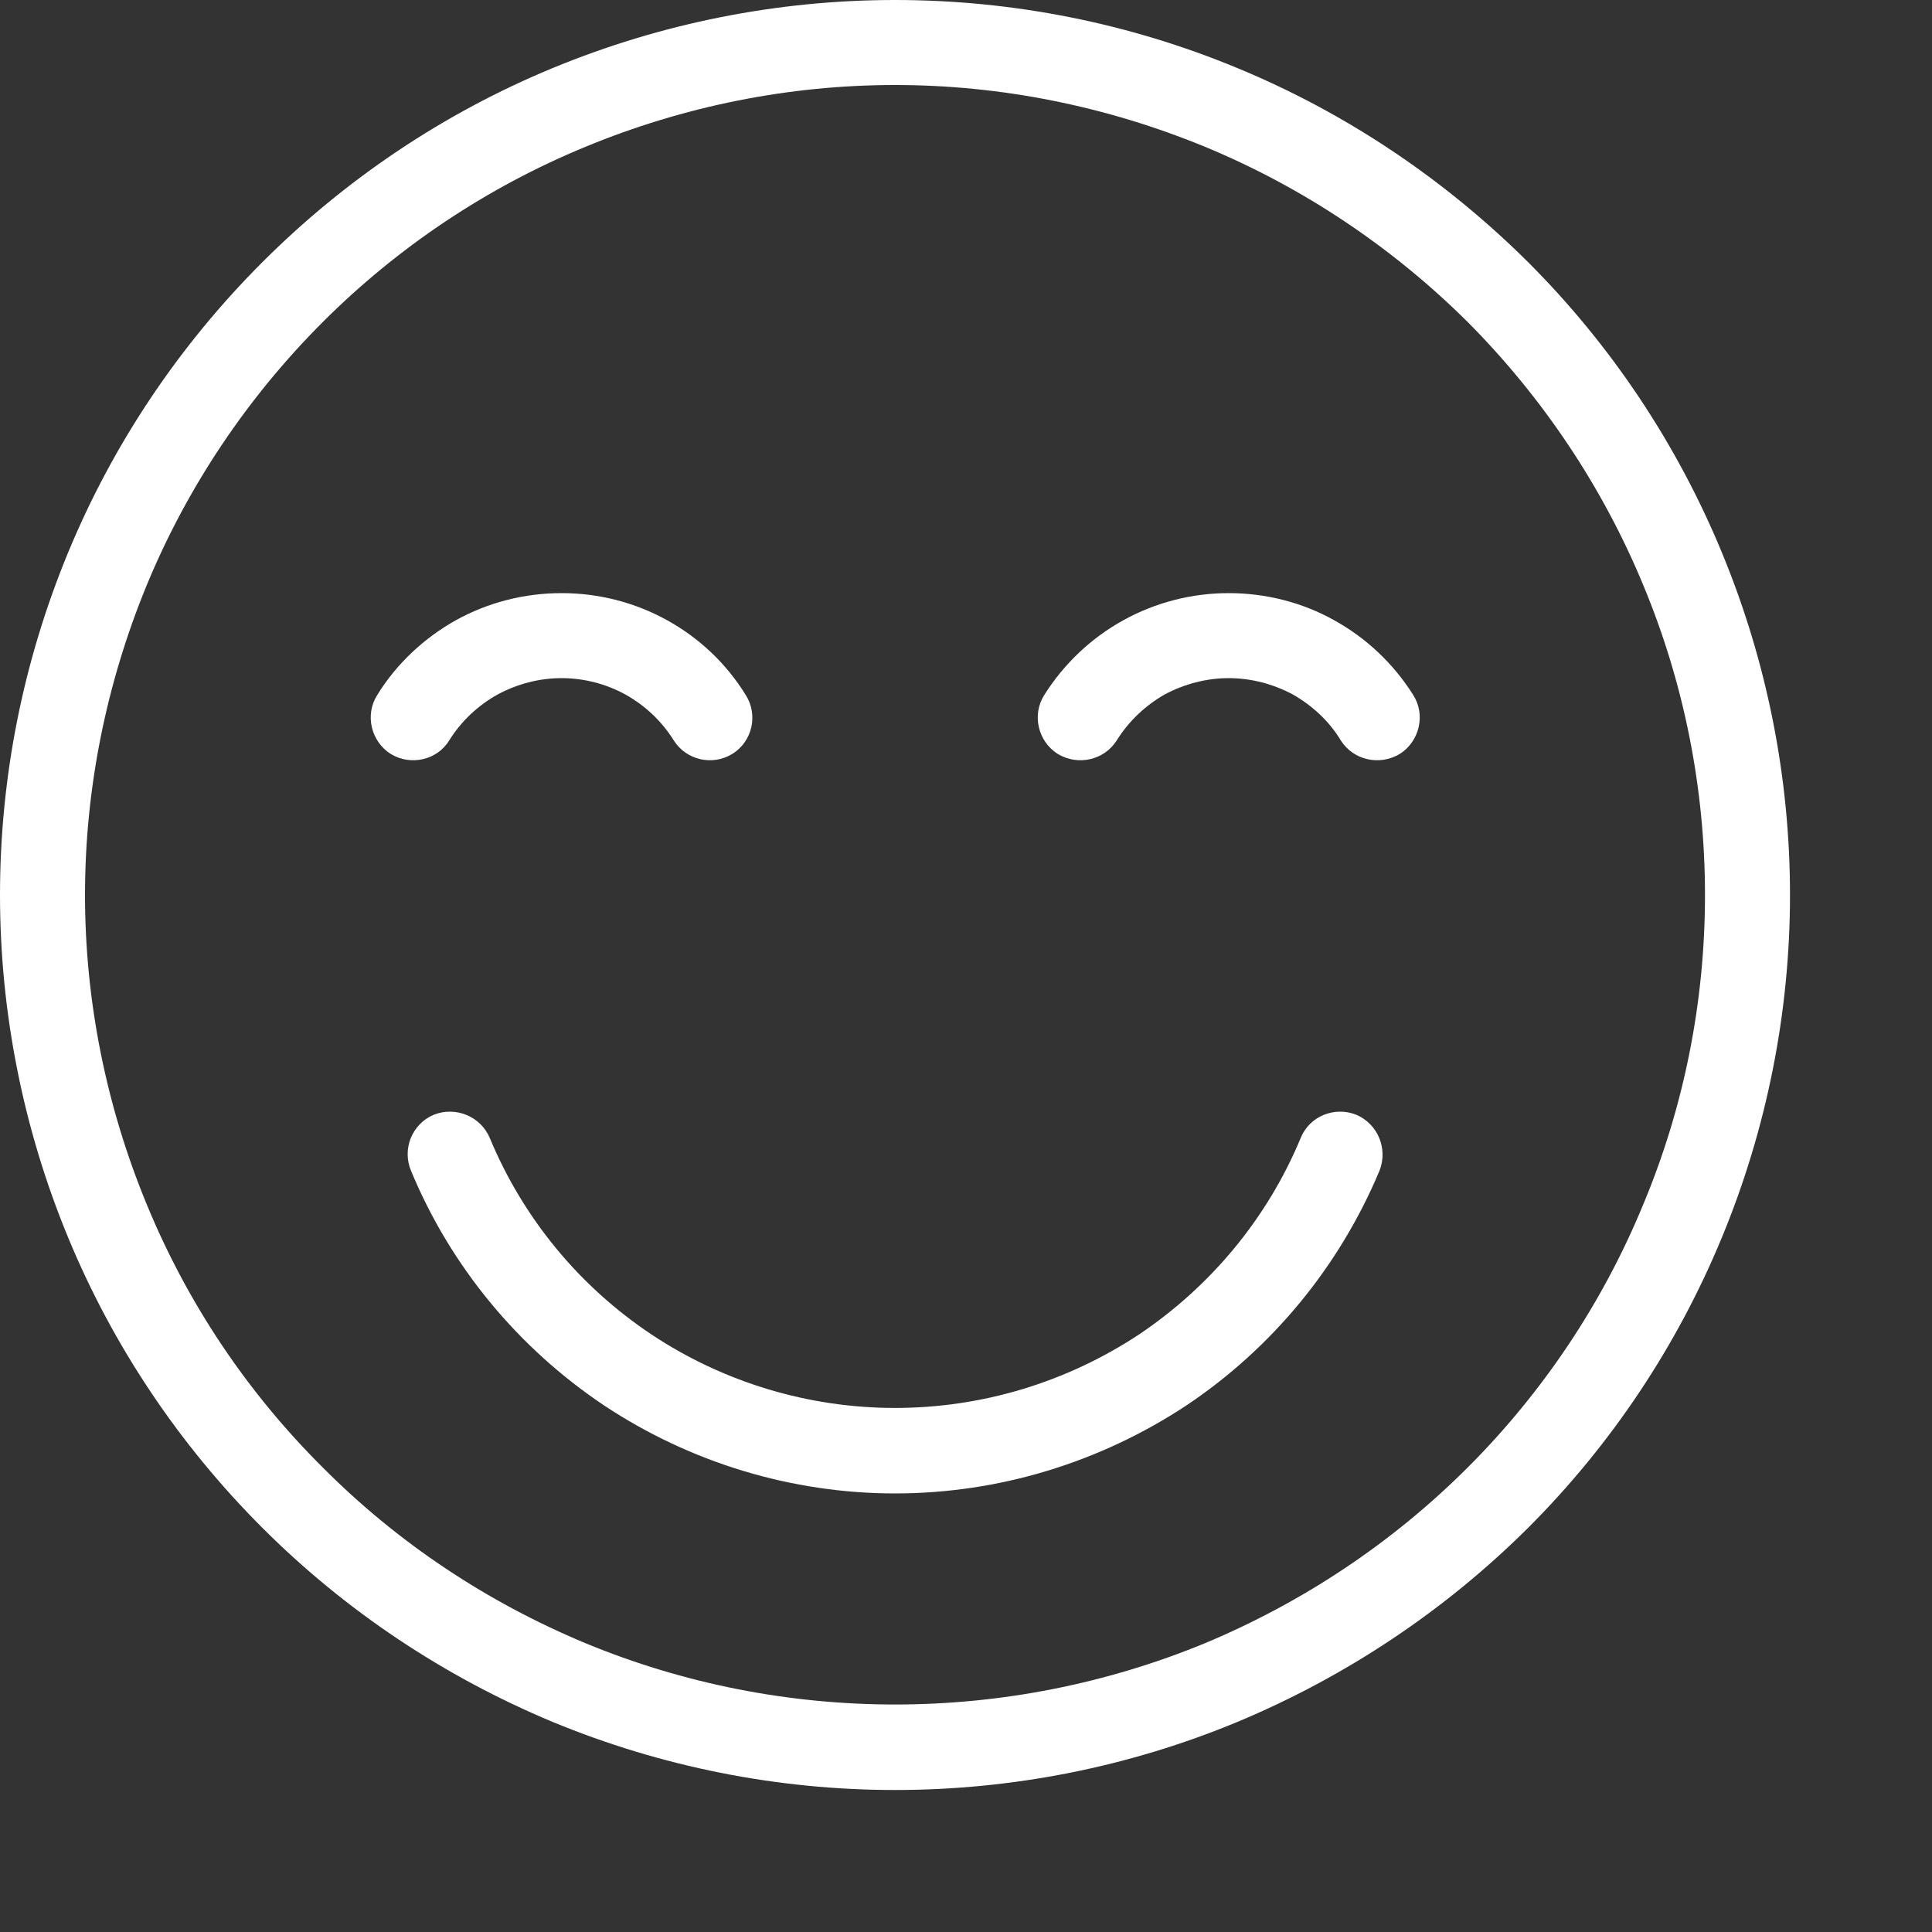 <?xml version="1.0" encoding="utf-8"?>
<svg xmlns="http://www.w3.org/2000/svg" fill="none" height="100%" overflow="visible" preserveAspectRatio="none" style="display: block;" viewBox="0 0 4 4" width="100%">
<rect x="0" y="0" width="4" height="4" fill="#333333" stroke="none"/>
<path clip-rule="evenodd" d="M1.144 0.141C1.369 0.048 1.61 0 1.853 0C2.097 0 2.338 0.048 2.562 0.141C2.787 0.234 2.991 0.371 3.164 0.543C3.336 0.715 3.472 0.919 3.565 1.144C3.658 1.369 3.706 1.609 3.706 1.853C3.706 2.096 3.658 2.337 3.565 2.562C3.472 2.787 3.336 2.991 3.164 3.163C2.991 3.335 2.787 3.471 2.562 3.565C2.338 3.658 2.097 3.706 1.853 3.706C1.61 3.706 1.369 3.658 1.144 3.565C0.919 3.471 0.715 3.335 0.543 3.163C0.371 2.991 0.234 2.787 0.141 2.562C0.048 2.337 -6.57492e-09 2.096 0 1.853C-6.57492e-09 1.609 0.048 1.369 0.141 1.144C0.234 0.919 0.371 0.715 0.543 0.543C0.715 0.371 0.919 0.234 1.144 0.141ZM1.853 0.176C1.633 0.176 1.415 0.22 1.212 0.304C1.008 0.388 0.823 0.512 0.668 0.667C0.512 0.823 0.388 1.008 0.304 1.211C0.22 1.415 0.176 1.633 0.176 1.853C0.176 2.073 0.22 2.291 0.304 2.494C0.388 2.698 0.512 2.883 0.668 3.038C0.823 3.194 1.008 3.317 1.212 3.402C1.415 3.486 1.633 3.529 1.853 3.529C2.073 3.529 2.291 3.486 2.495 3.402C2.698 3.317 2.883 3.194 3.039 3.038C3.194 2.883 3.318 2.698 3.402 2.494C3.487 2.291 3.53 2.073 3.53 1.853C3.53 1.633 3.487 1.415 3.402 1.211C3.318 1.008 3.194 0.823 3.039 0.667C2.883 0.512 2.698 0.388 2.495 0.304C2.291 0.22 2.073 0.176 1.853 0.176ZM0.944 1.284C1.011 1.247 1.086 1.228 1.163 1.228C1.239 1.228 1.314 1.247 1.381 1.284C1.448 1.321 1.504 1.374 1.544 1.439C1.57 1.48 1.558 1.535 1.516 1.561C1.475 1.586 1.421 1.574 1.395 1.533C1.37 1.493 1.336 1.461 1.295 1.438C1.255 1.416 1.209 1.404 1.163 1.404C1.116 1.404 1.071 1.416 1.03 1.438C0.989 1.461 0.955 1.493 0.93 1.533C0.905 1.574 0.85 1.586 0.809 1.561C0.768 1.535 0.755 1.48 0.781 1.439C0.821 1.374 0.878 1.321 0.944 1.284ZM2.544 1.404C2.498 1.404 2.452 1.416 2.411 1.438C2.371 1.461 2.337 1.493 2.312 1.533C2.286 1.574 2.232 1.586 2.19 1.561C2.149 1.535 2.136 1.48 2.162 1.439C2.203 1.374 2.259 1.321 2.326 1.284C2.393 1.247 2.468 1.228 2.544 1.228C2.62 1.228 2.696 1.247 2.762 1.284C2.829 1.321 2.885 1.374 2.926 1.439C2.952 1.48 2.939 1.535 2.898 1.561C2.856 1.586 2.802 1.574 2.776 1.533C2.752 1.493 2.717 1.461 2.677 1.438C2.636 1.416 2.59 1.404 2.544 1.404ZM0.898 2.308C0.943 2.29 0.995 2.311 1.014 2.356C1.083 2.522 1.199 2.663 1.349 2.763C1.498 2.862 1.674 2.915 1.853 2.915C2.033 2.915 2.208 2.862 2.358 2.763C2.507 2.663 2.624 2.522 2.693 2.356C2.711 2.311 2.763 2.29 2.808 2.308C2.853 2.327 2.874 2.379 2.856 2.424C2.773 2.622 2.634 2.791 2.456 2.91C2.277 3.028 2.068 3.092 1.853 3.092C1.639 3.092 1.429 3.028 1.251 2.91C1.073 2.791 0.933 2.622 0.851 2.424C0.832 2.379 0.853 2.327 0.898 2.308Z" fill="white" fill-rule="evenodd" id="Vector (Stroke)"/>
</svg>
